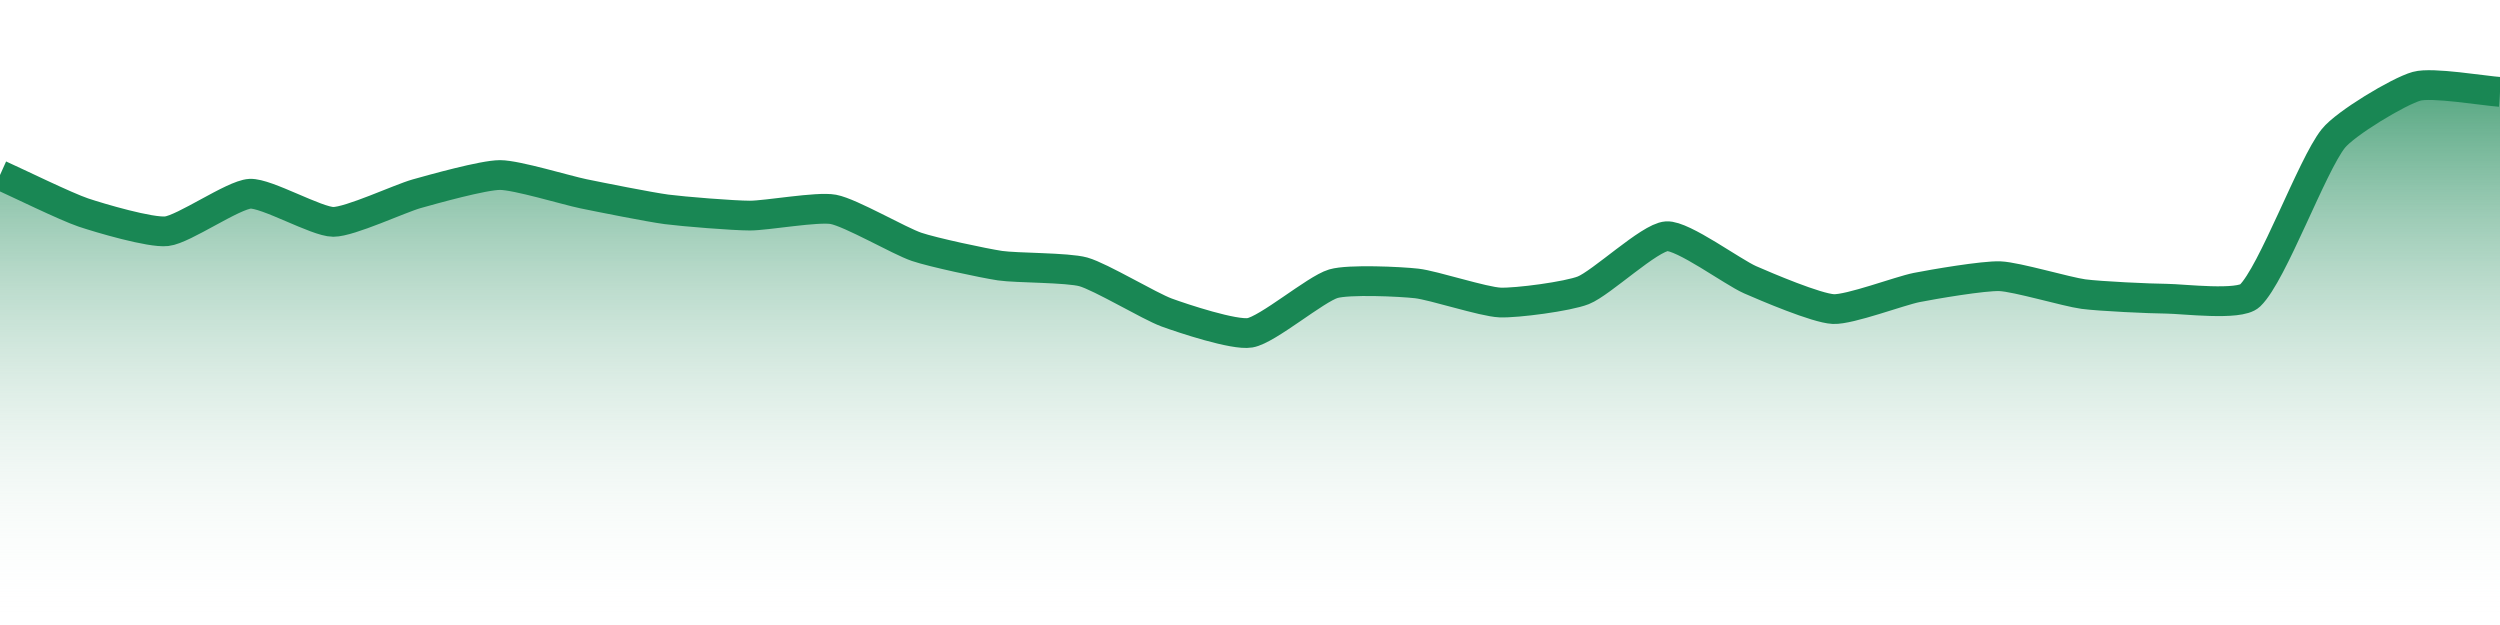 <?xml version="1.0" encoding="UTF-8"?>
<svg xmlns="http://www.w3.org/2000/svg" xmlns:xlink="http://www.w3.org/1999/xlink" width="168pt" height="42pt" viewBox="0 0 168 42" version="1.1">
<defs>
<linearGradient id="linear0" gradientUnits="userSpaceOnUse" x1="0" y1="42" x2="0" y2="0" >
<stop offset="0" style="stop-color:rgb(100%,100%,100%);stop-opacity:0;"/>
<stop offset="1" style="stop-color:rgb(9.804%,52.941%,32.941%);stop-opacity:1;"/>
</linearGradient>
</defs>
<g id="surface10671">
<path style=" stroke:none;fill-rule:nonzero;fill:url(#linear0);" d="M 0 11.762 C 1.121 12.266 4.441 13.891 5.602 14.281 C 6.684 14.645 10.117 15.66 11.199 15.539 C 12.359 15.41 15.66 13.086 16.801 13.02 C 17.898 12.957 21.281 14.91 22.398 14.91 C 23.52 14.91 26.863 13.34 28 13.02 C 29.105 12.711 32.48 11.762 33.602 11.762 C 34.719 11.762 38.074 12.789 39.199 13.02 C 40.316 13.25 43.672 13.922 44.801 14.07 C 45.91 14.215 49.281 14.488 50.398 14.488 C 51.52 14.488 54.93 13.871 56 14.07 C 57.172 14.289 60.441 16.199 61.602 16.59 C 62.684 16.957 66.066 17.68 67.199 17.852 C 68.309 18.016 71.738 17.973 72.801 18.27 C 73.977 18.602 77.238 20.574 78.398 21 C 79.477 21.395 82.945 22.547 84 22.363 C 85.188 22.16 88.398 19.426 89.602 19.066 C 90.637 18.762 94.094 18.922 95.199 19.047 C 96.336 19.176 99.672 20.281 100.801 20.328 C 101.91 20.375 105.371 19.918 106.398 19.508 C 107.613 19.027 110.848 15.949 112 15.875 C 113.09 15.805 116.445 18.289 117.602 18.797 C 118.684 19.27 122.066 20.715 123.199 20.77 C 124.305 20.82 127.668 19.543 128.801 19.32 C 129.906 19.102 133.289 18.52 134.398 18.562 C 135.527 18.609 138.867 19.609 140 19.762 C 141.109 19.91 144.48 20.066 145.602 20.074 C 146.719 20.086 150.484 20.555 151.199 19.867 C 152.727 18.398 155.355 11.117 156.801 9.305 C 157.598 8.301 161.188 6.133 162.398 5.797 C 163.43 5.508 166.879 6.098 168 6.176 L 168 42 L 0 42 Z M 0 11.762 "/>
<path style="fill:none;stroke-width:2;stroke-linecap:butt;stroke-linejoin:miter;stroke:rgb(9.804%,52.941%,32.941%);stroke-opacity:1;stroke-miterlimit:10;" d="M 0 11.762 C 1.121 12.266 4.441 13.891 5.602 14.281 C 6.684 14.645 10.117 15.66 11.199 15.539 C 12.359 15.41 15.66 13.086 16.801 13.02 C 17.898 12.957 21.281 14.91 22.398 14.91 C 23.52 14.91 26.863 13.34 28 13.02 C 29.105 12.711 32.48 11.762 33.602 11.762 C 34.719 11.762 38.074 12.789 39.199 13.02 C 40.316 13.25 43.672 13.922 44.801 14.07 C 45.91 14.215 49.281 14.488 50.398 14.488 C 51.52 14.488 54.93 13.871 56 14.07 C 57.172 14.289 60.441 16.199 61.602 16.59 C 62.684 16.957 66.066 17.68 67.199 17.852 C 68.309 18.016 71.738 17.973 72.801 18.27 C 73.977 18.602 77.238 20.574 78.398 21 C 79.477 21.395 82.945 22.547 84 22.363 C 85.188 22.16 88.398 19.426 89.602 19.066 C 90.637 18.762 94.094 18.922 95.199 19.047 C 96.336 19.176 99.672 20.281 100.801 20.328 C 101.91 20.375 105.371 19.918 106.398 19.508 C 107.613 19.027 110.848 15.949 112 15.875 C 113.09 15.805 116.445 18.289 117.602 18.797 C 118.684 19.27 122.066 20.715 123.199 20.77 C 124.305 20.82 127.668 19.543 128.801 19.32 C 129.906 19.102 133.289 18.52 134.398 18.562 C 135.527 18.609 138.867 19.609 140 19.762 C 141.109 19.91 144.48 20.066 145.602 20.074 C 146.719 20.086 150.484 20.555 151.199 19.867 C 152.727 18.398 155.355 11.117 156.801 9.305 C 157.598 8.301 161.188 6.133 162.398 5.797 C 163.43 5.508 166.879 6.098 168 6.176 "/>
</g>
</svg>
